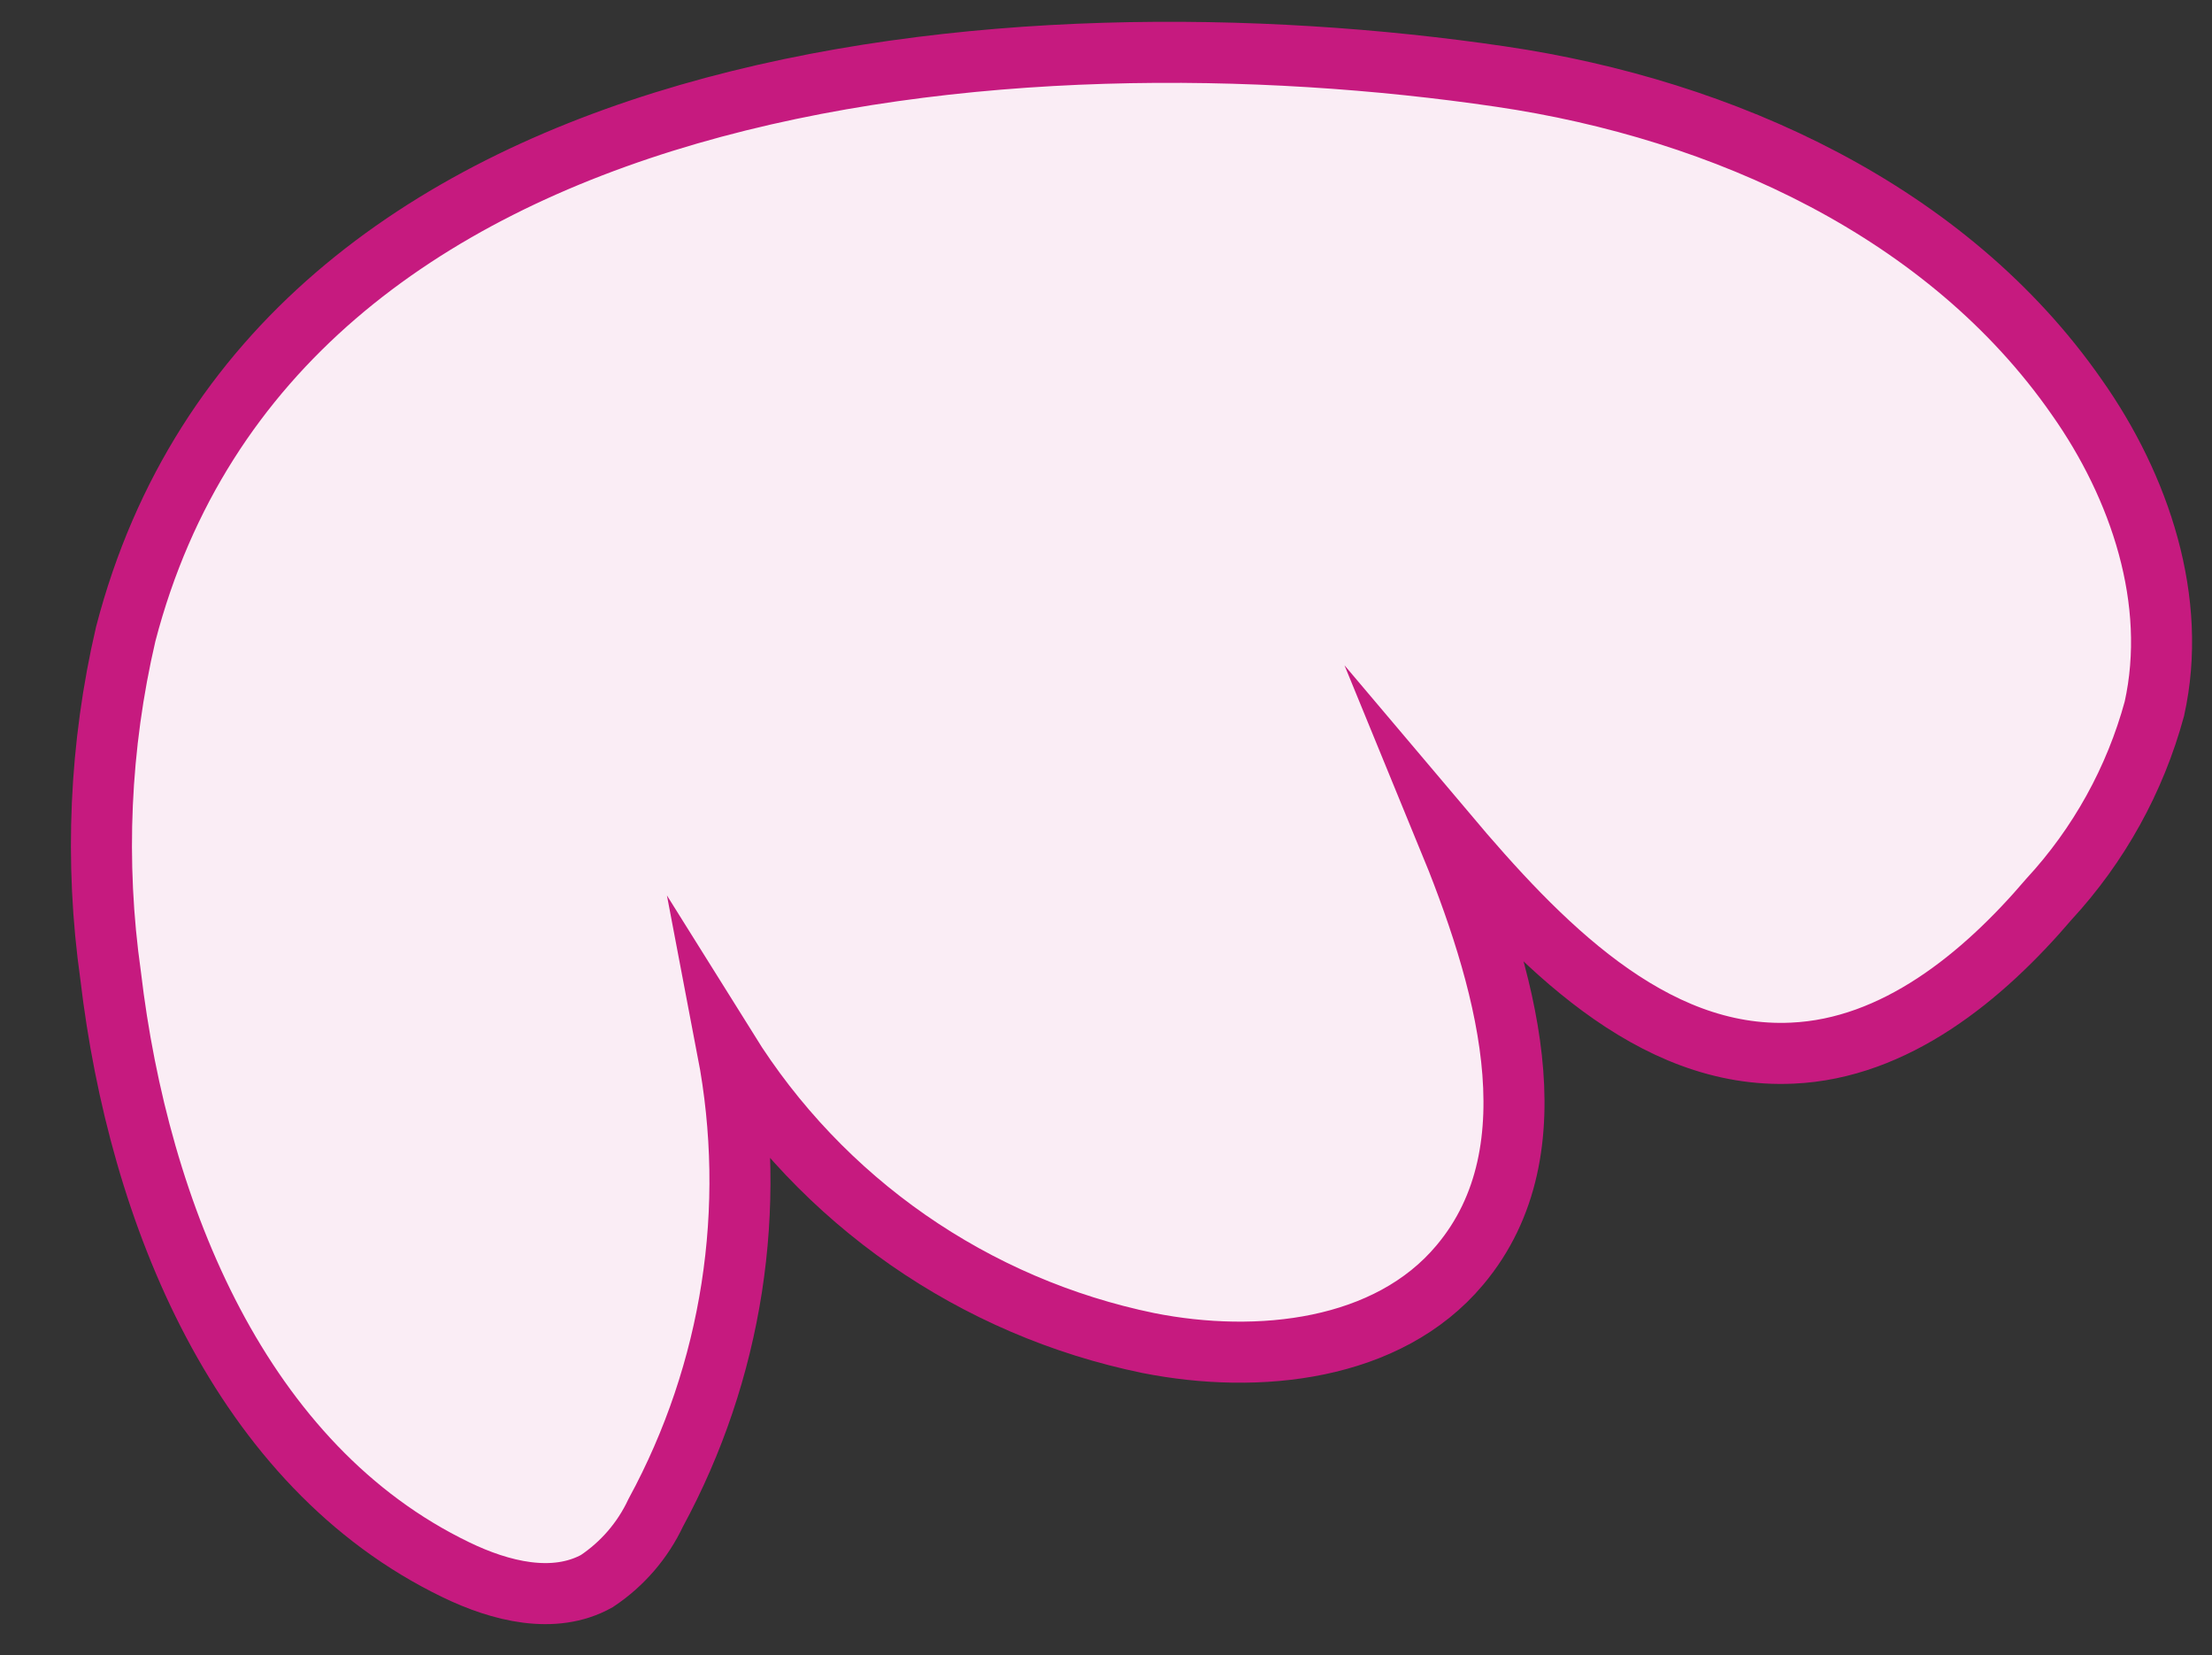 <svg viewBox="0 0 869.7 650.66" xmlns="http://www.w3.org/2000/svg" id="Layer_1">
  <rect x="0" y="0" width="869.7" height="650.66" fill="#333333" stroke="none"/>
  <defs>
    <style>
      .cls-1 {
        fill: #faedf5;
        stroke: #c61a7f;
        stroke-miterlimit: 10;
        stroke-width: 24px;
      }
    </style>
  </defs>
  <path d="M49.43,249.22c-10.26,44.02-12.27,89.55-5.93,134.3,11.02,93.4,51.15,192.74,135.84,233.55,17.33,8.39,38.44,13.76,55.3,4.43,10.03-6.67,18.05-15.96,23.17-26.86,30.14-55.51,40.12-119.76,28.26-181.81,18.35,29.39,42.47,54.75,70.9,74.53,28.44,19.78,60.59,33.58,94.52,40.55,43.24,8.58,94.2,3.11,122.46-30.63,38.43-45.62,17.52-114.42-5.18-169.65,35.99,42.6,80.26,88.97,135.93,86.33,40.32-1.79,74.7-29.78,100.89-60.51,19.63-21.24,33.85-46.92,41.45-74.83,9.42-42.41-5.65-87.27-30.52-122.52-50.78-72.95-138.57-113.1-226.56-126.01C400.91,2.2,107.93,24.44,49.43,249.22Z" class="cls-1"></path>
</svg>
